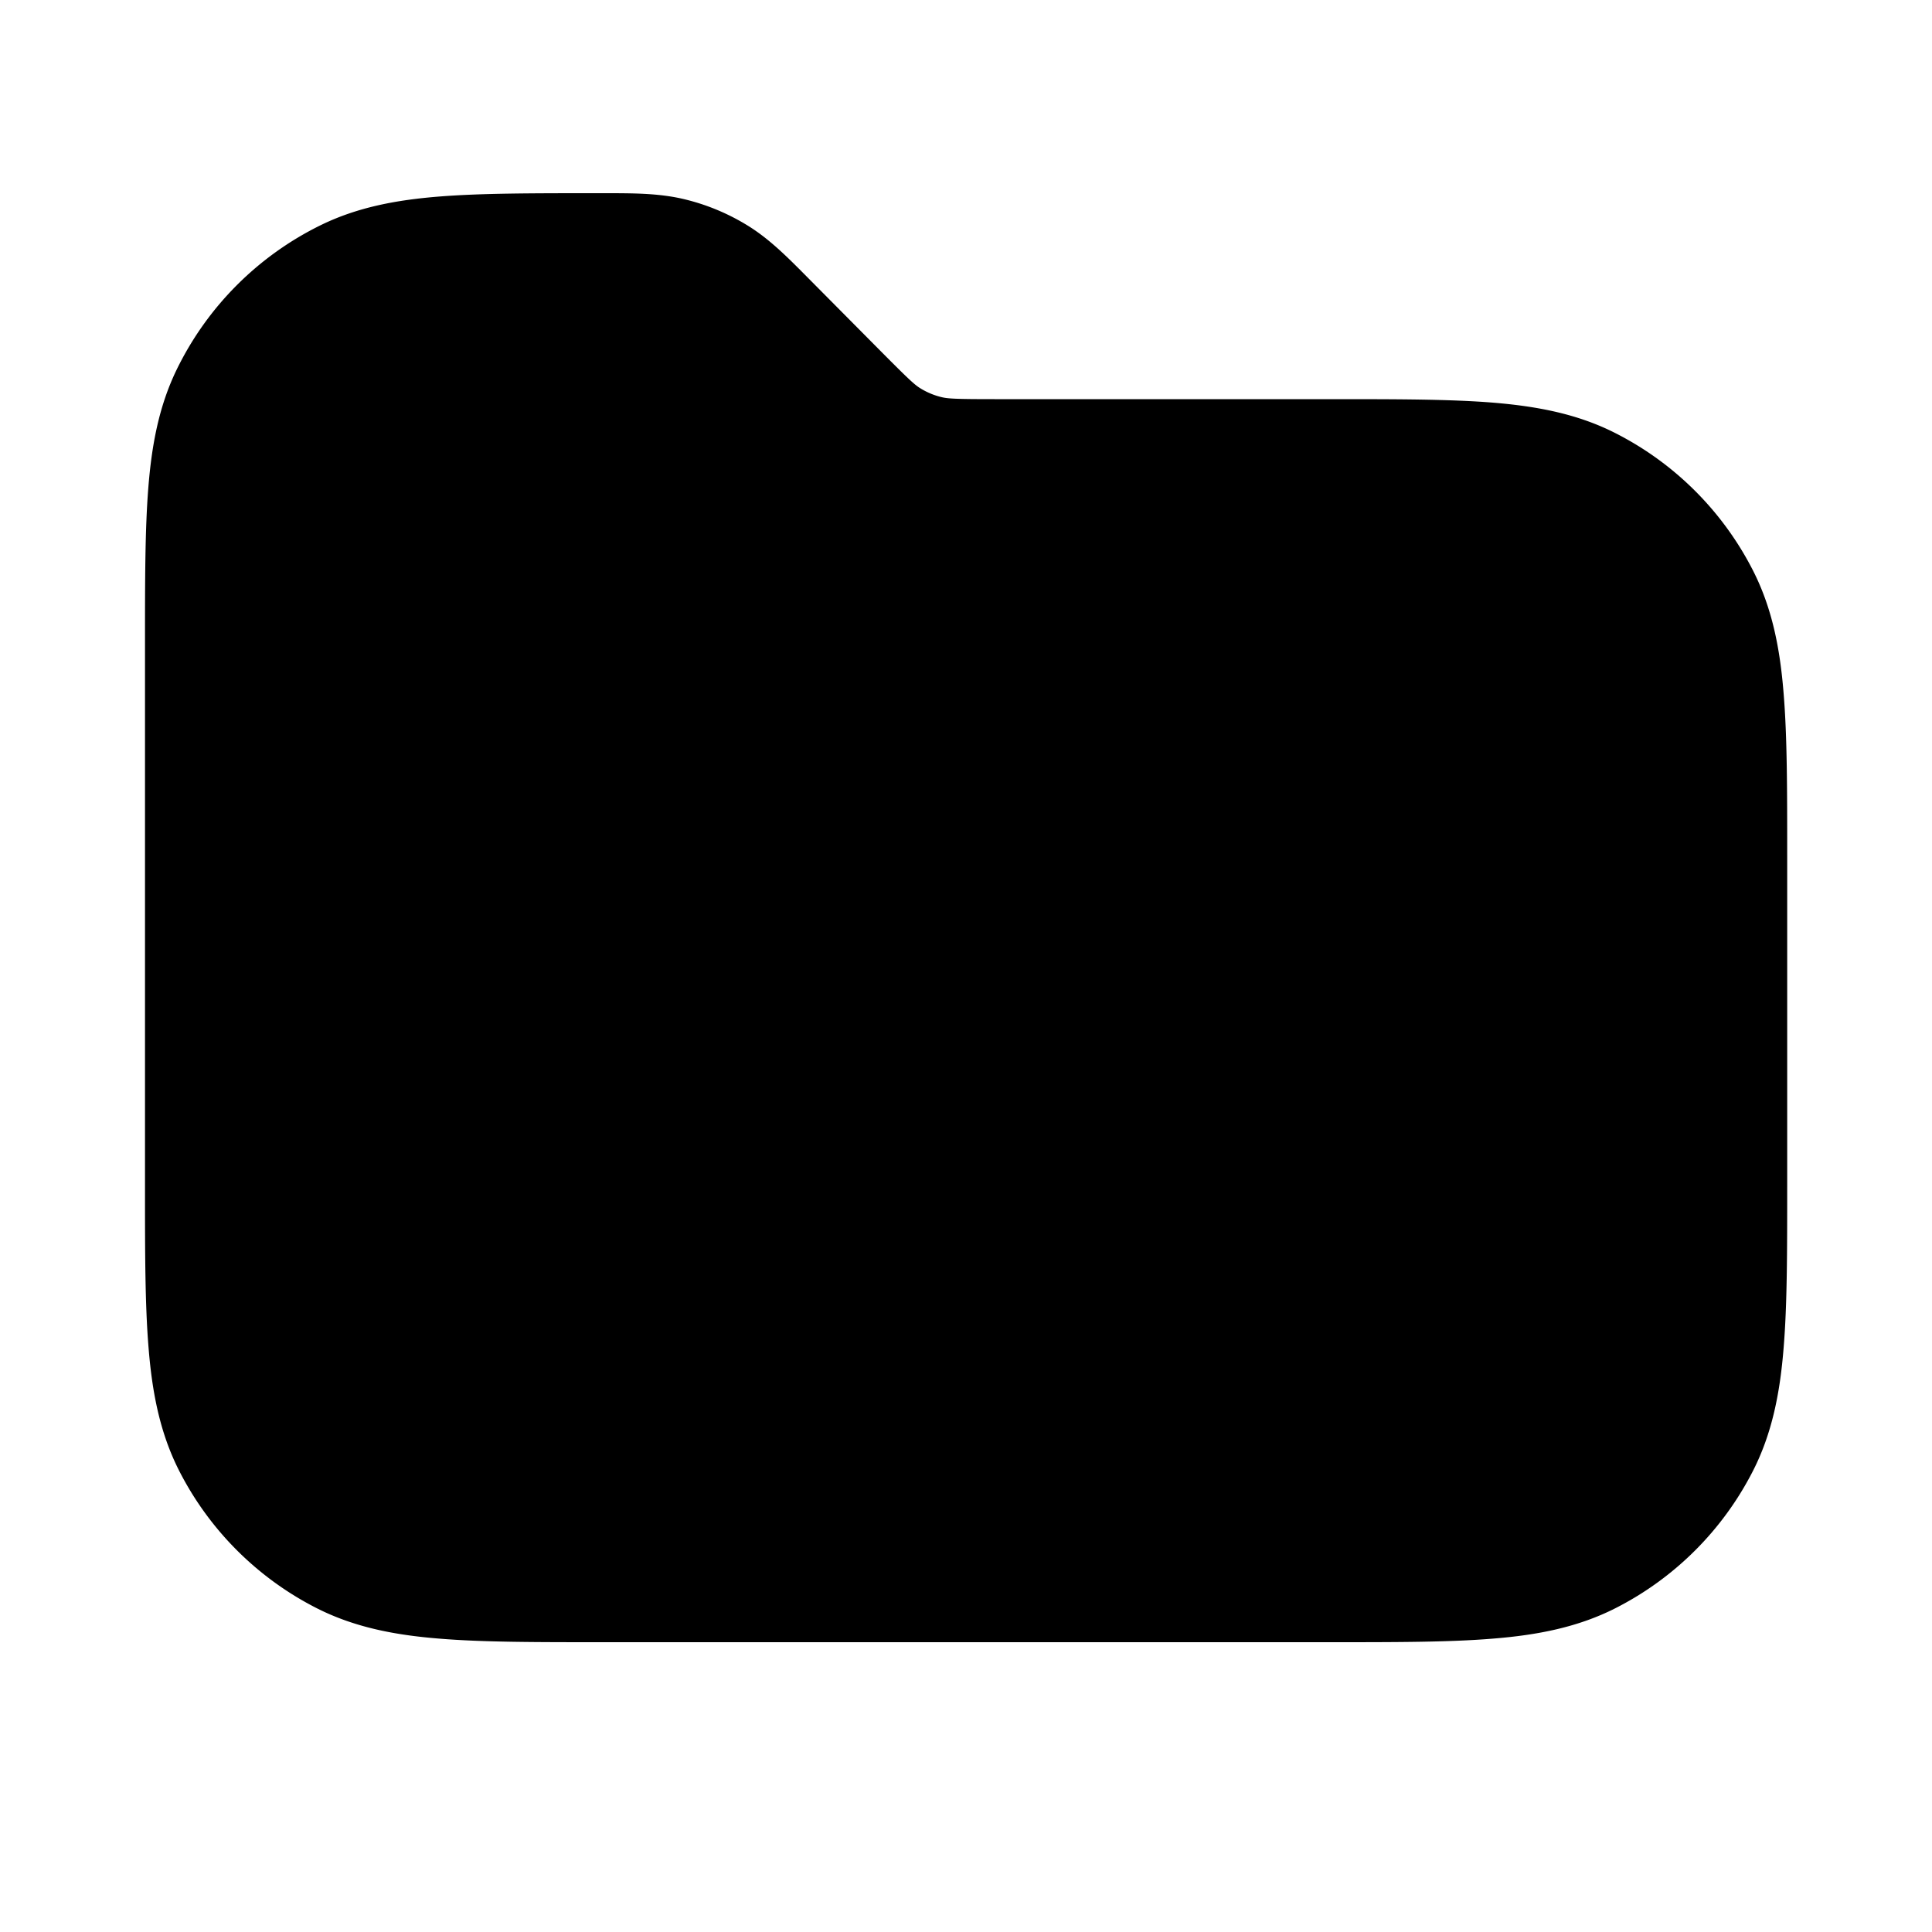 <svg xmlns="http://www.w3.org/2000/svg" width="20" height="20" fill="currentColor"><path fill-rule="evenodd" d="M7.066 2.058C6.812 2 6.552 2 6.256 2h-.09c-.65 0-1.18 0-1.612.034-.446.035-.85.11-1.23.295A3.25 3.25 0 0 0 1.83 3.824c-.185.38-.26.784-.295 1.23-.034.432-.034.963-.034 1.611v5.616c0 .674 0 1.224.037 1.672.037.463.118.882.317 1.273a3.25 3.25 0 0 0 1.42 1.42c.391.199.81.28 1.273.317.447.037.998.037 1.672.037h7.562c.674 0 1.224 0 1.672-.037.463-.037.882-.118 1.273-.317a3.25 3.25 0 0 0 1.42-1.42c.199-.391.28-.81.317-1.273.037-.447.037-.998.037-1.672v-3.43c0-.674 0-1.225-.037-1.672-.037-.464-.118-.882-.317-1.273a3.25 3.25 0 0 0-1.42-1.42c-.391-.2-.81-.28-1.273-.318-.447-.036-.998-.036-1.672-.036h-3.486c-.404 0-.484-.005-.55-.021a.75.75 0 0 1-.218-.091c-.059-.036-.118-.09-.403-.377l-.758-.764c-.208-.21-.391-.395-.611-.534a2.25 2.25 0 0 0-.69-.287Z" clip-rule="evenodd"/></svg>